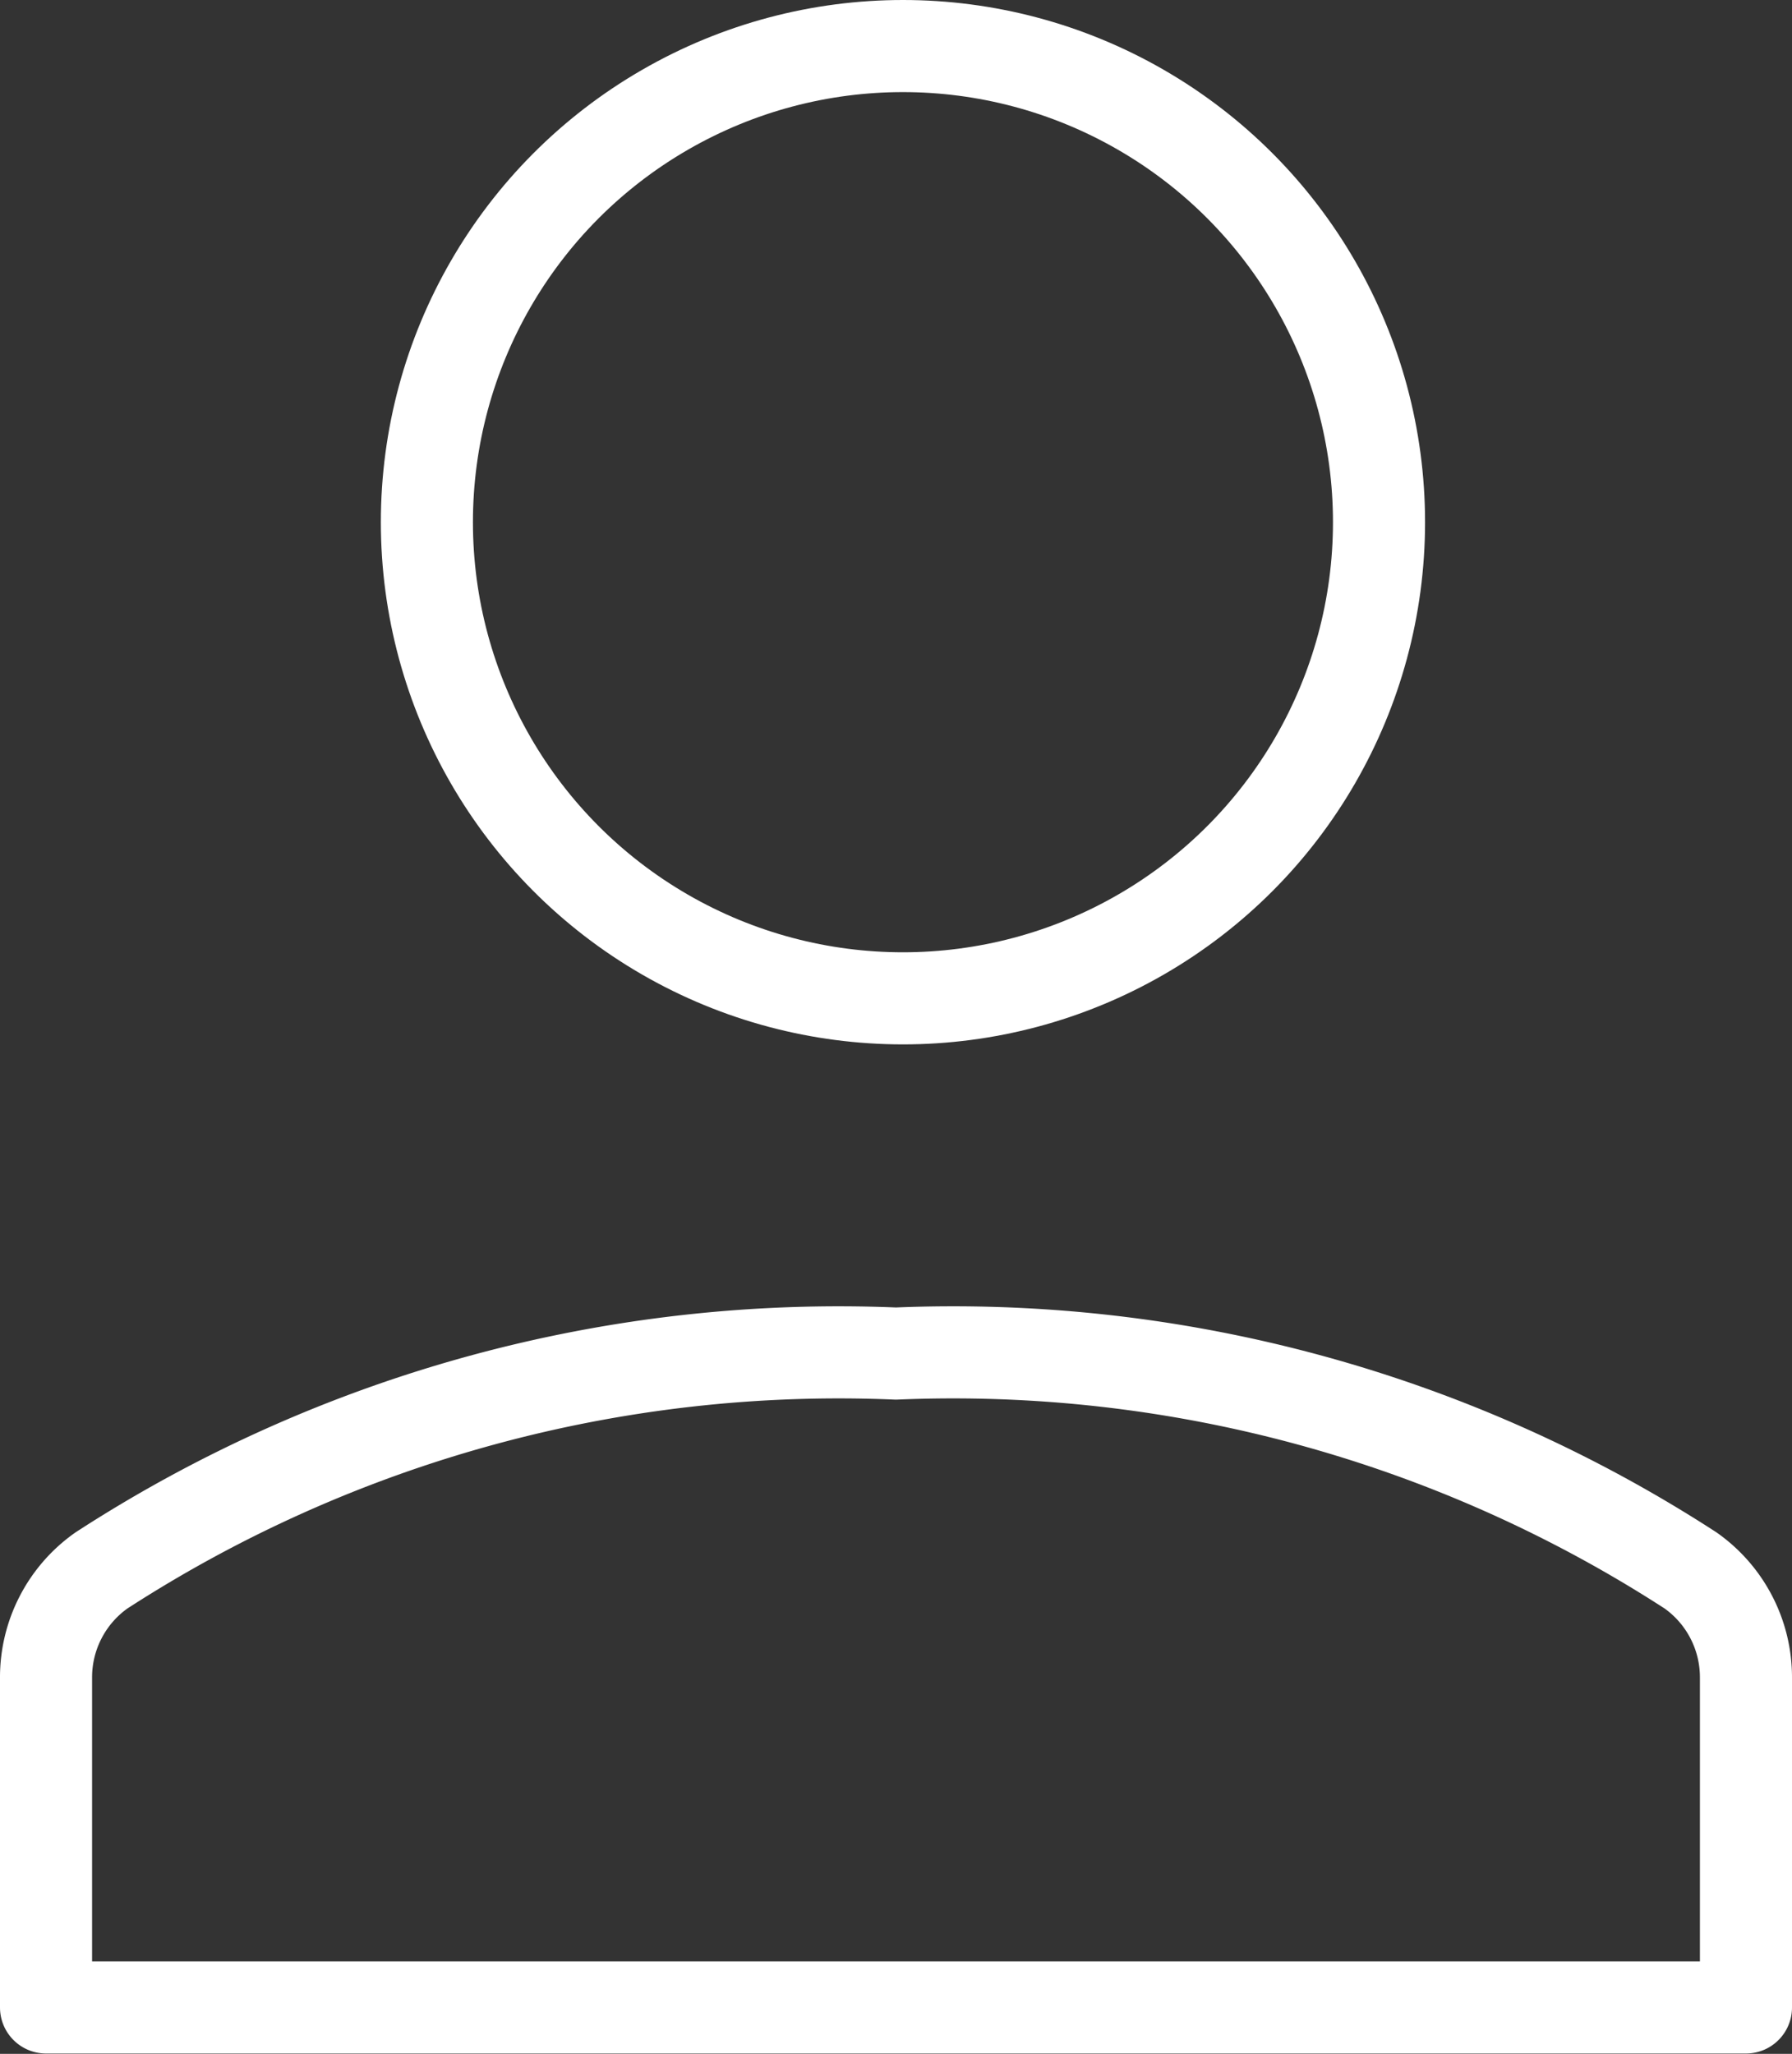 <svg xmlns="http://www.w3.org/2000/svg" width="19.461" height="22.301" viewBox="0 0 19.461 22.301">
  <rect x="0" y="0" width="19.461" height="22.301" fill="#333333" stroke="none"/>
  <g id="user" transform="translate(-1)">
    <g id="Group_94" data-name="Group 94" transform="translate(1.5 0.5)">
      <path id="Path_188" data-name="Path 188" d="M19.961,14.02a1.42,1.42,0,0,0-.6-1.164A14.722,14.722,0,0,0,10.73,10.5,14.722,14.722,0,0,0,2.1,12.856a1.42,1.42,0,0,0-.6,1.164V17.6H19.961Z" transform="translate(-1.5 3.697)" fill="none" stroke="#fff" stroke-linecap="round" stroke-linejoin="round" stroke-width="1"/>
      <circle id="Ellipse_26" data-name="Ellipse 26" cx="5.17" cy="5.17" r="5.17" transform="translate(4.136)" fill="none" stroke="#fff" stroke-linecap="round" stroke-linejoin="round" stroke-width="1"/>
    </g>
  </g>
</svg>
